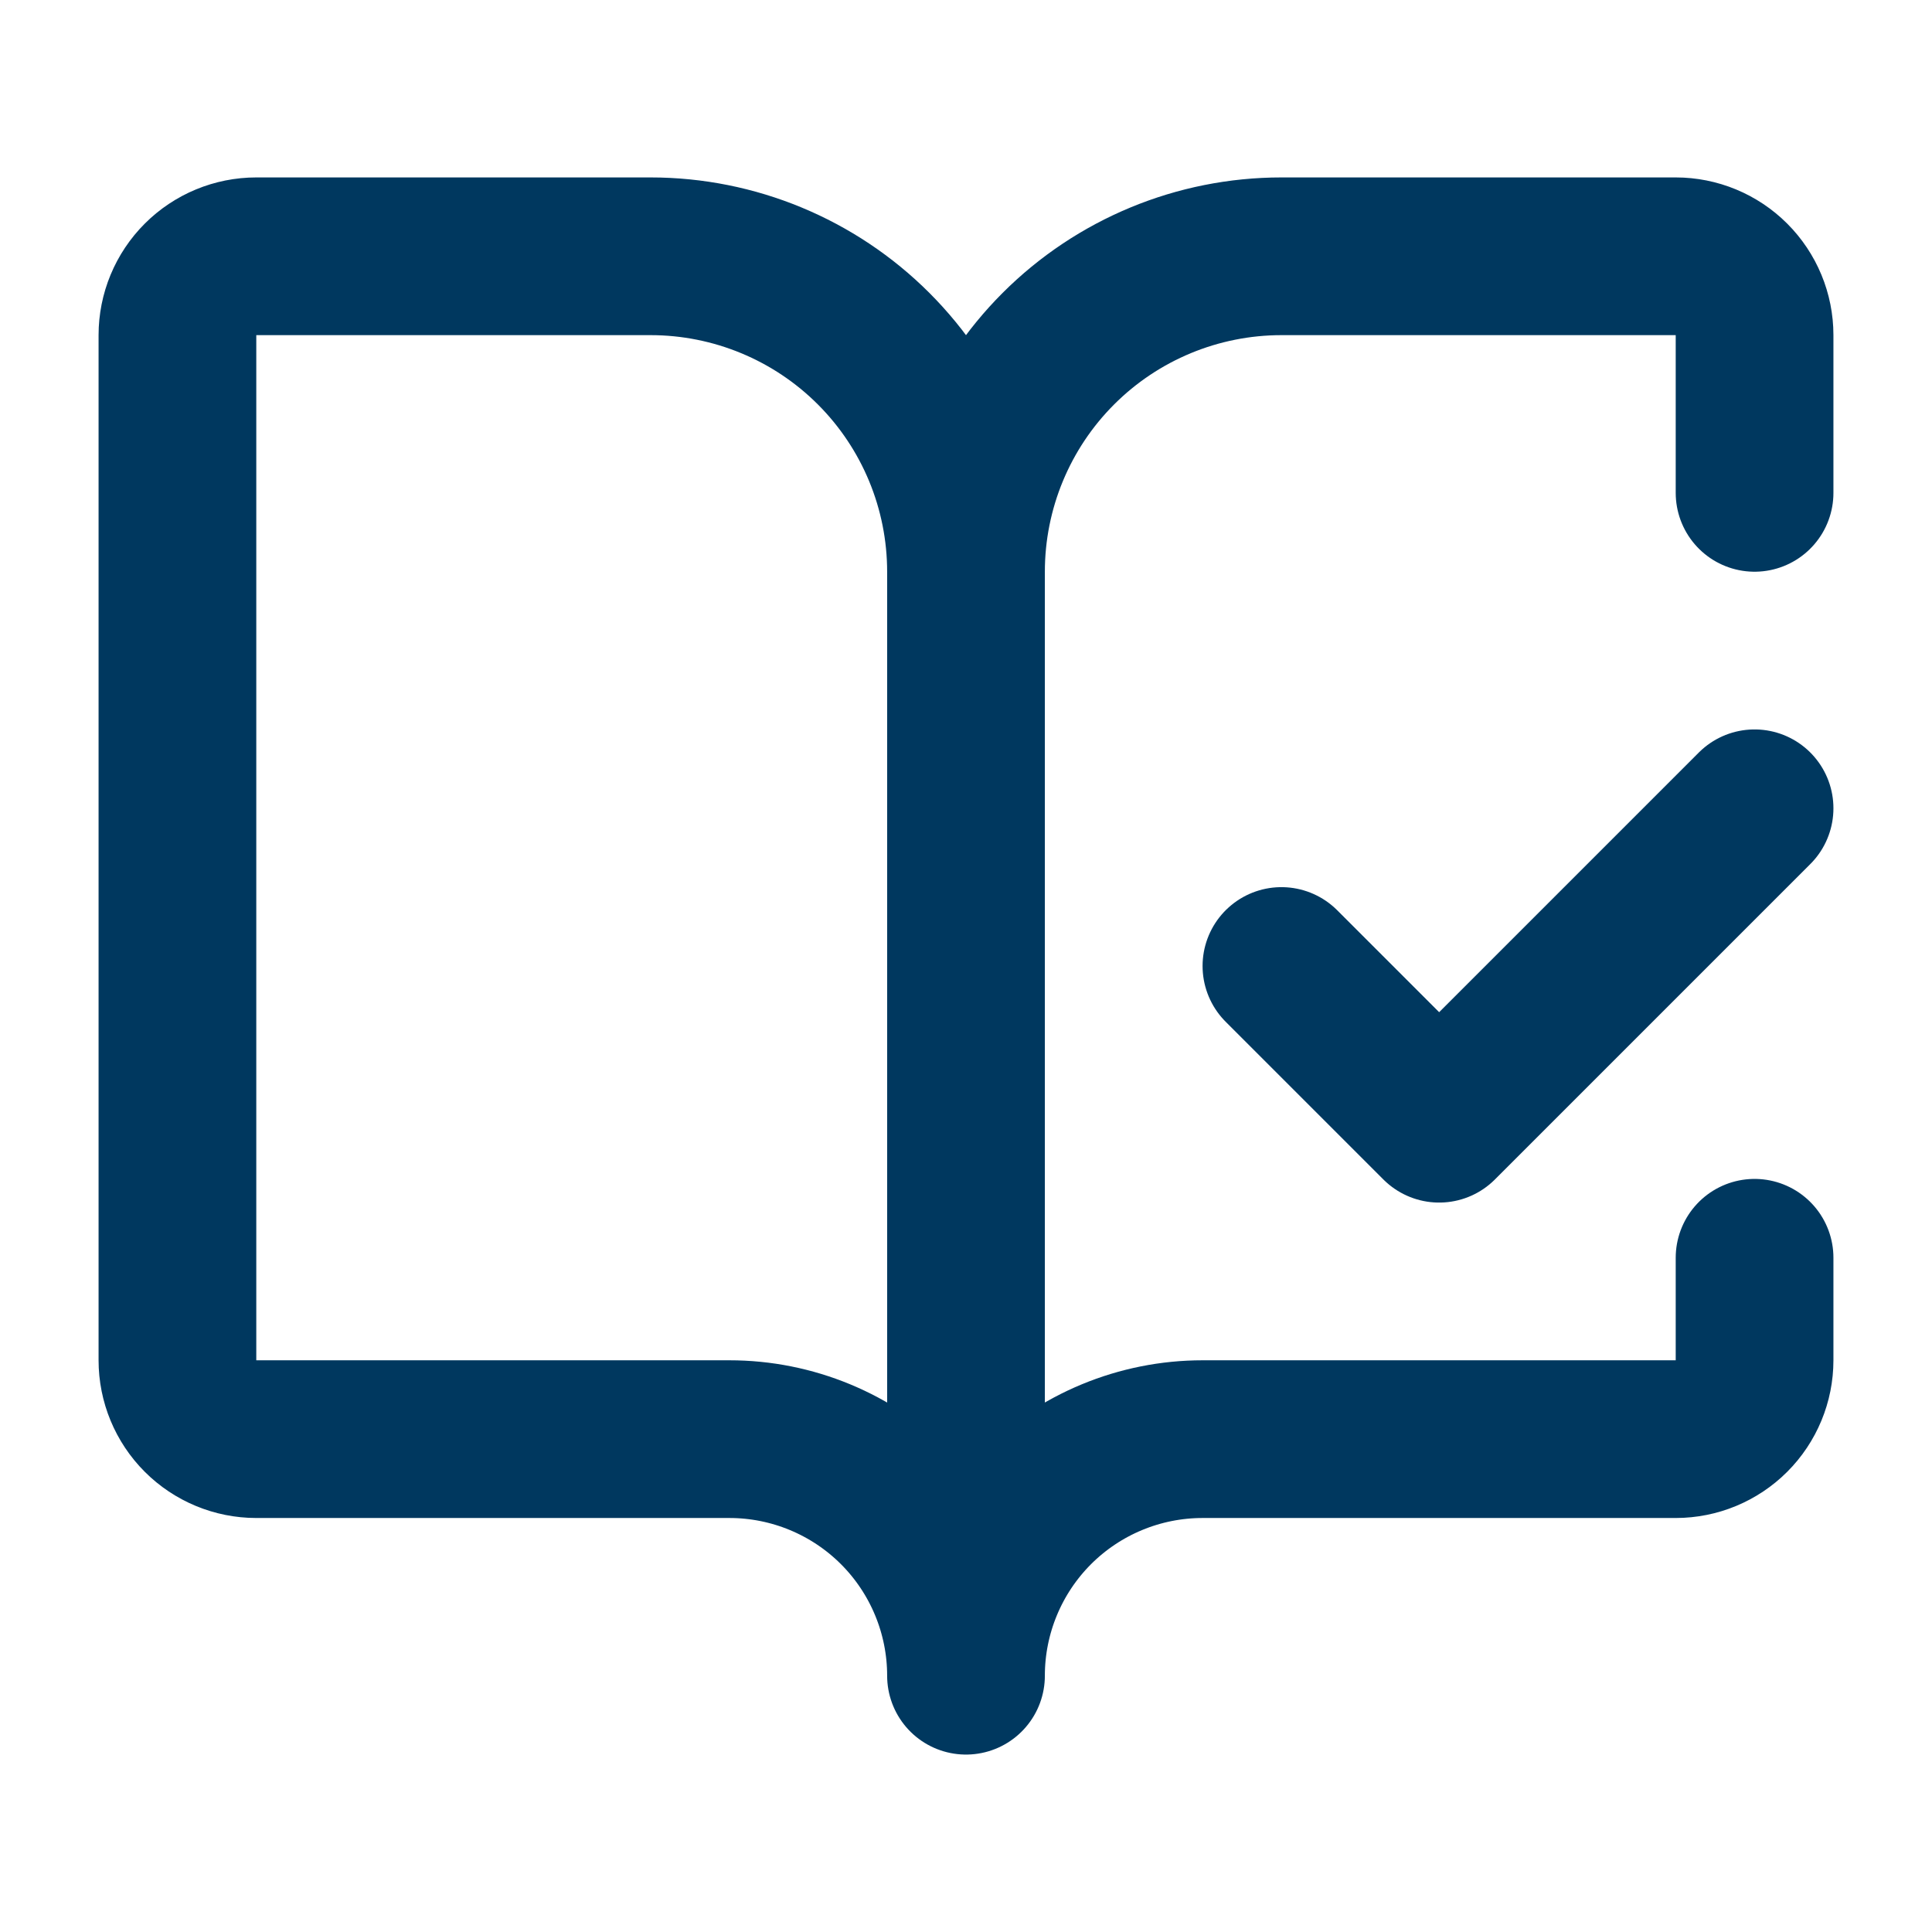 <svg width="49" height="49" viewBox="0 0 49 49" fill="none" xmlns="http://www.w3.org/2000/svg">
<path d="M24.5 42.5V14.5M24.5 42.5C24.5 40.909 23.868 39.383 22.743 38.257C21.617 37.132 20.091 36.5 18.5 36.5H6.5C5.97 36.5 5.461 36.289 5.086 35.914C4.711 35.539 4.5 35.03 4.5 34.5V8.5C4.5 7.97 4.711 7.461 5.086 7.086C5.461 6.711 5.97 6.5 6.5 6.5H16.5C18.622 6.5 20.657 7.343 22.157 8.843C23.657 10.343 24.5 12.378 24.5 14.5M24.5 42.5C24.5 40.909 25.132 39.383 26.257 38.257C27.383 37.132 28.909 36.5 30.5 36.5H42.5C43.03 36.5 43.539 36.289 43.914 35.914C44.289 35.539 44.5 35.03 44.5 34.5V31.9M24.5 14.5C24.5 12.378 25.343 10.343 26.843 8.843C28.343 7.343 30.378 6.5 32.5 6.5H42.5C43.03 6.5 43.539 6.711 43.914 7.086C44.289 7.461 44.5 7.97 44.5 8.5V12.5M32.5 24.5L36.5 28.5L44.5 20.5" stroke="#00385F" stroke-width="4" stroke-linecap="round" stroke-linejoin="round"/>
</svg>
